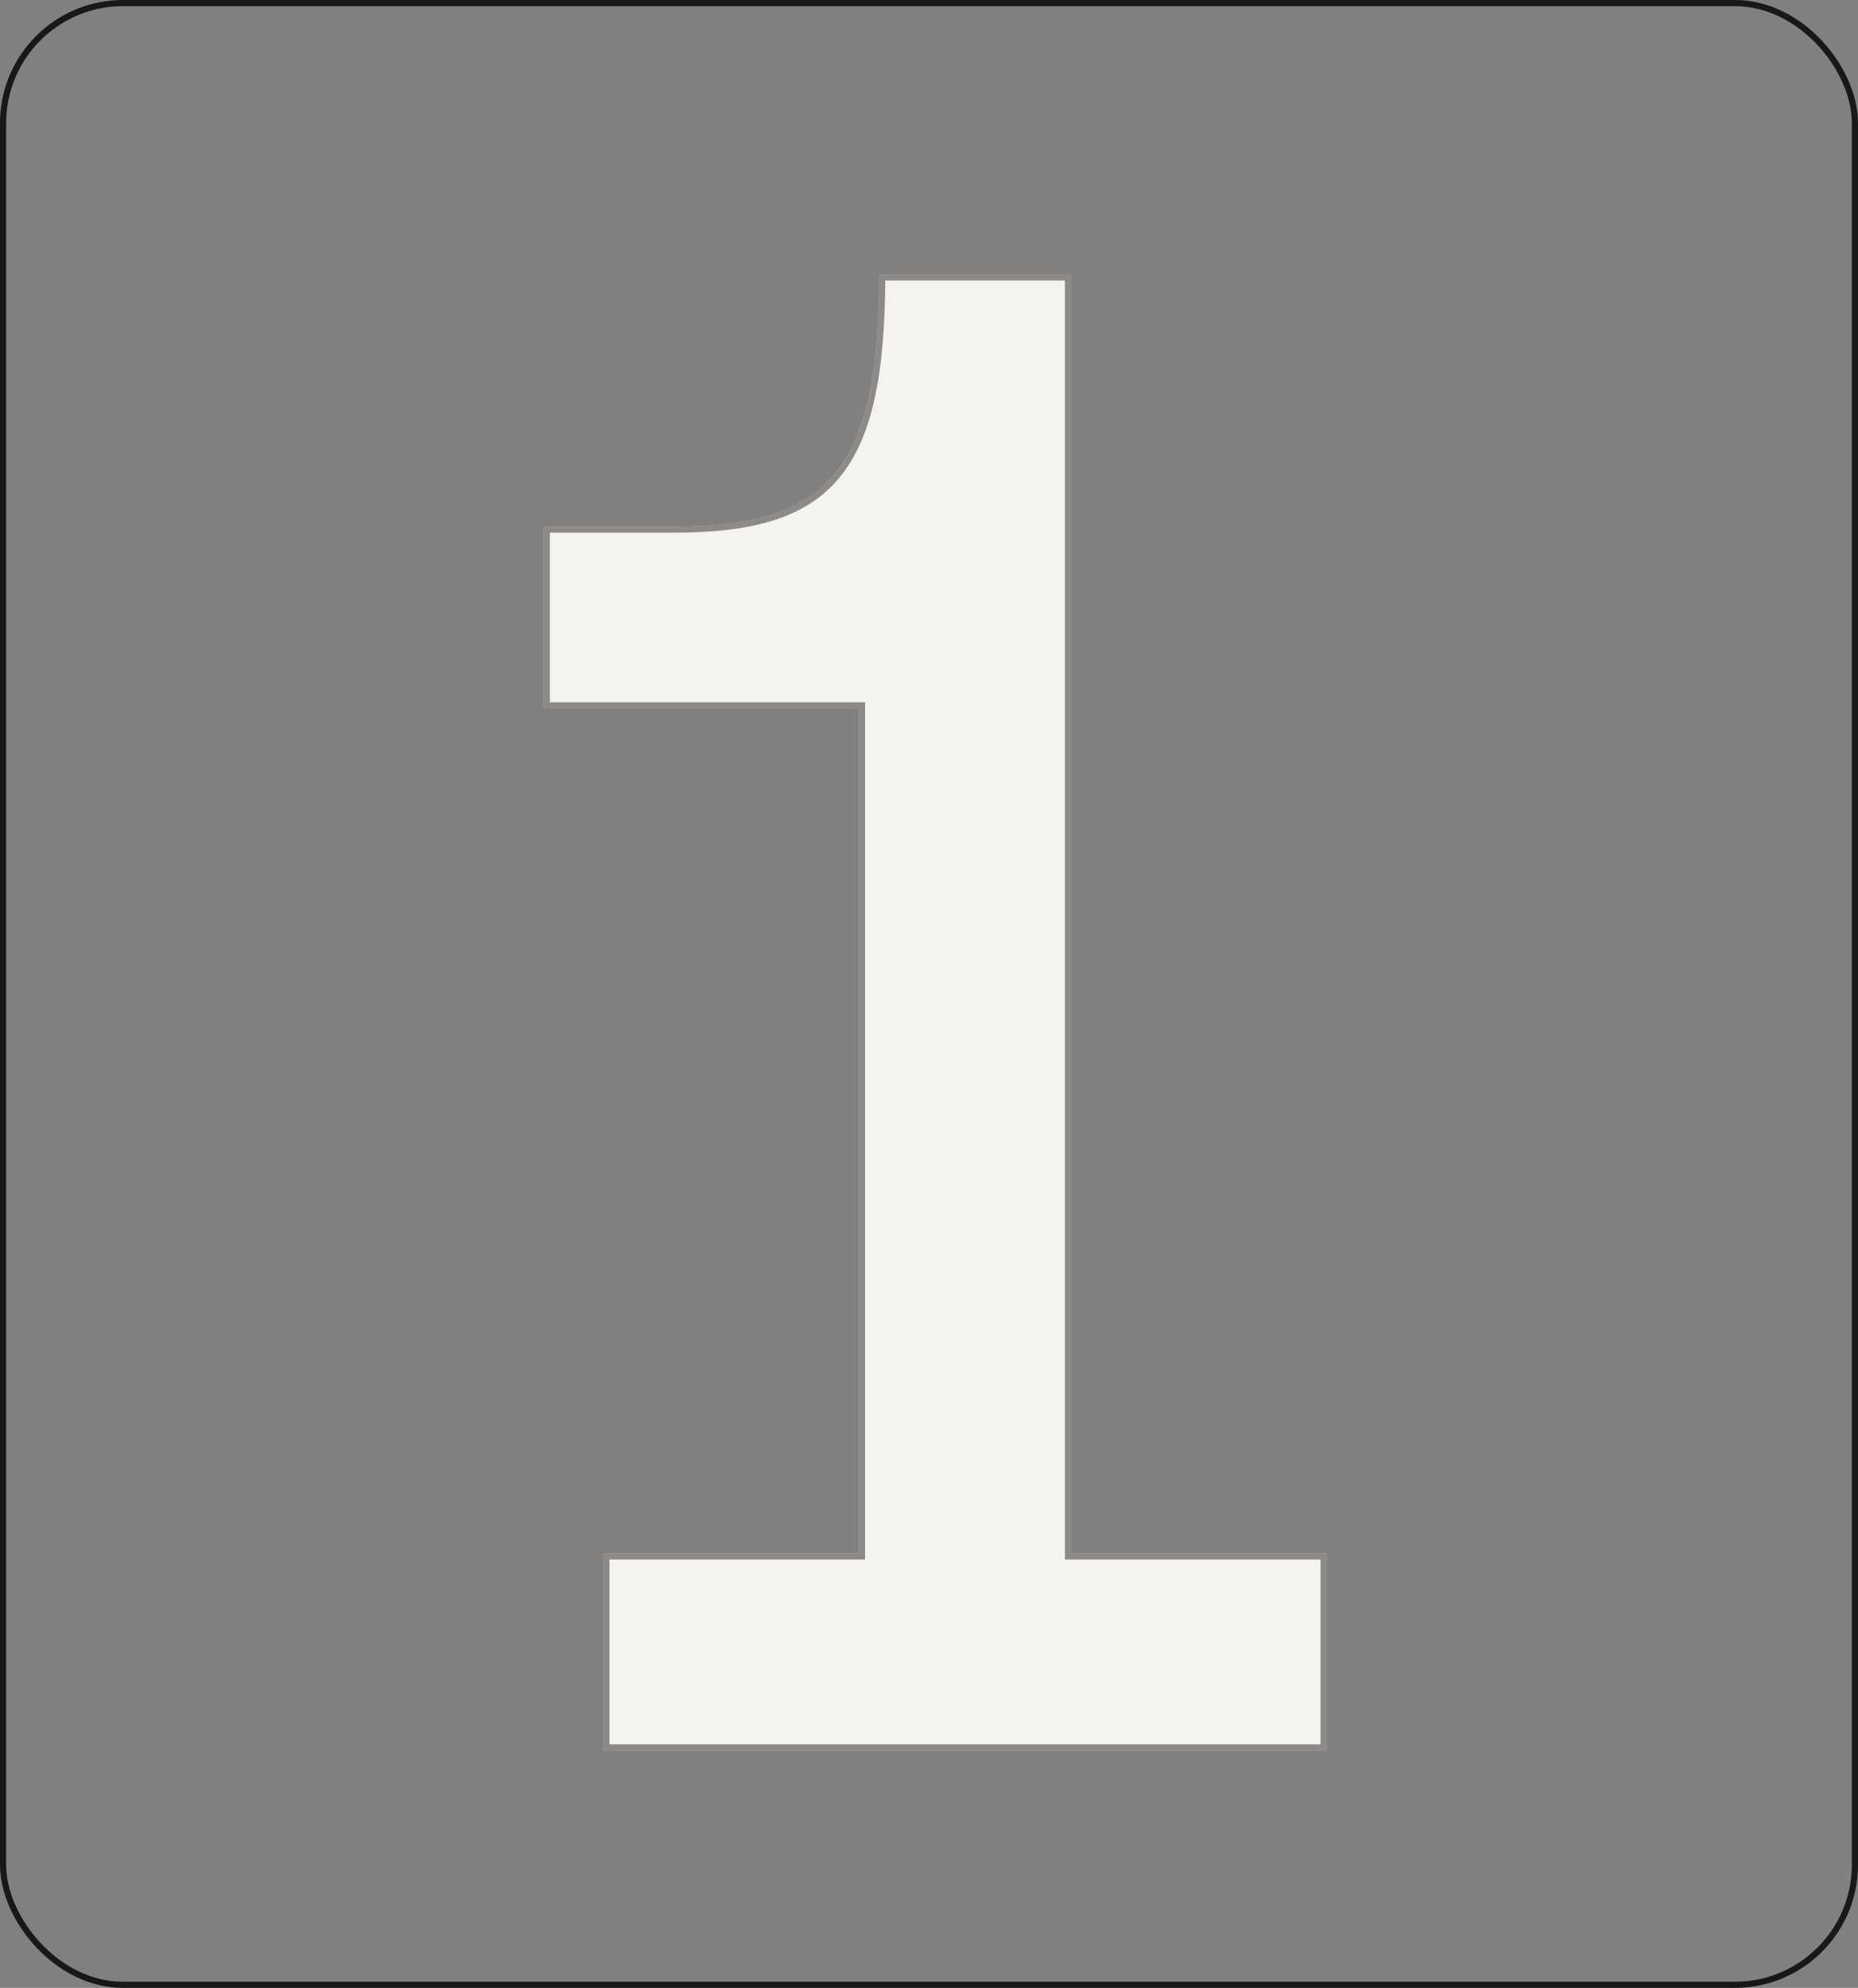 <svg width="302" height="323" viewBox="0 0 302 323" fill="none" xmlns="http://www.w3.org/2000/svg">
<rect x="0" y="0" width="302" height="323" fill="#808080" stroke="none"/>
<path d="M174.09 252.4H215.64V284.42H98.06V252.4H139.61V115.11H88.37V85.55H109.47C134.68 85.55 142.89 76.44 142.89 44.58H174.09V252.39V252.4Z" fill="#F3F3F1"/>
<path d="M173.59 252.4V252.9H174.09H215.14V283.92H98.56V252.9H139.61H140.11V252.4V115.11V114.61H139.61H88.87V86.05H109.47C122.11 86.05 130.665 83.772 136.018 77.332C141.29 70.991 143.347 60.734 143.389 45.08H173.59V252.39V252.4Z" stroke="#262424" stroke-opacity="0.5"/>
<rect x="0.5" y="0.5" width="301" height="322" rx="19.5" stroke="#181818"/>
</svg>
